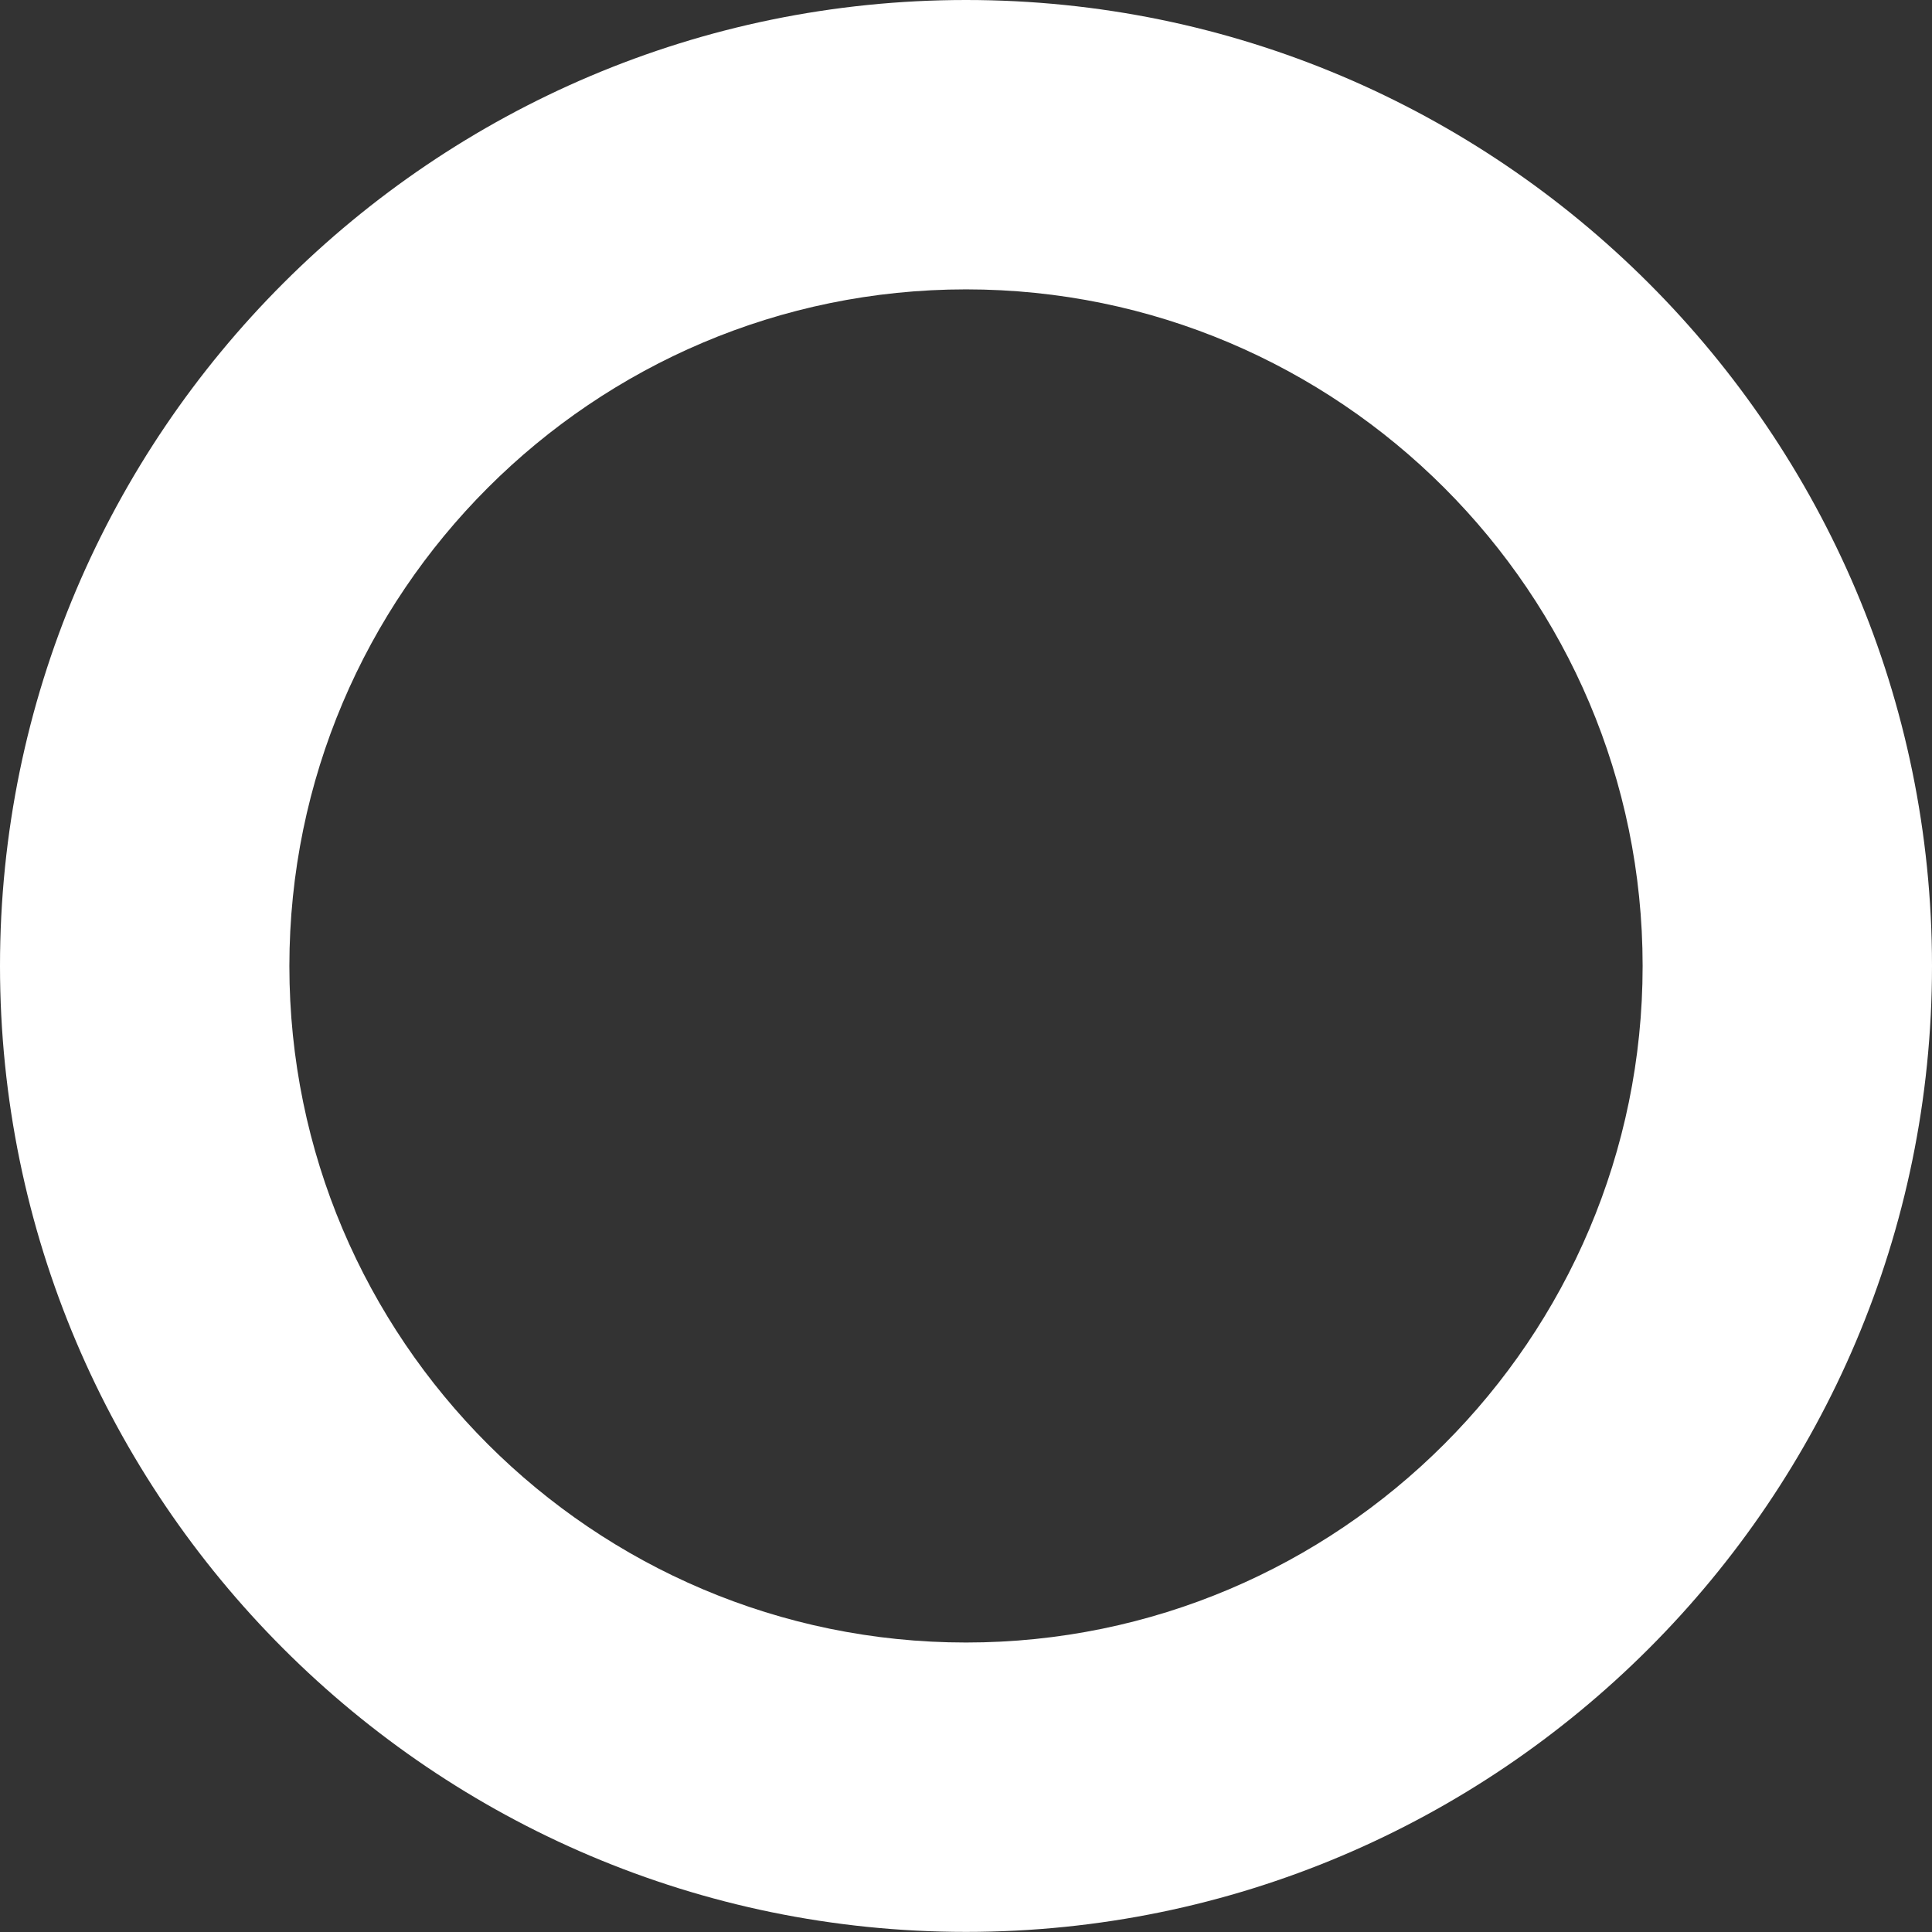 <?xml version="1.0" encoding="UTF-8"?> <svg xmlns="http://www.w3.org/2000/svg" width="91" height="91" viewBox="0 0 91 91" fill="none"><rect x="0" y="0" width="91" height="91" fill="#333333" stroke="none"/> <path d="M45.502 90.995C70.586 90.995 91 70.586 91 45.498C91 20.409 70.591 0 45.502 0C20.413 0 0 20.409 0 45.498C0.005 70.582 20.413 90.995 45.502 90.995ZM45.502 13.63C63.072 13.63 77.37 27.924 77.37 45.498C77.37 63.067 63.076 77.365 45.502 77.365C27.928 77.365 13.63 63.072 13.63 45.498C13.635 27.924 27.928 13.63 45.502 13.63Z" fill="white"></path> </svg> 